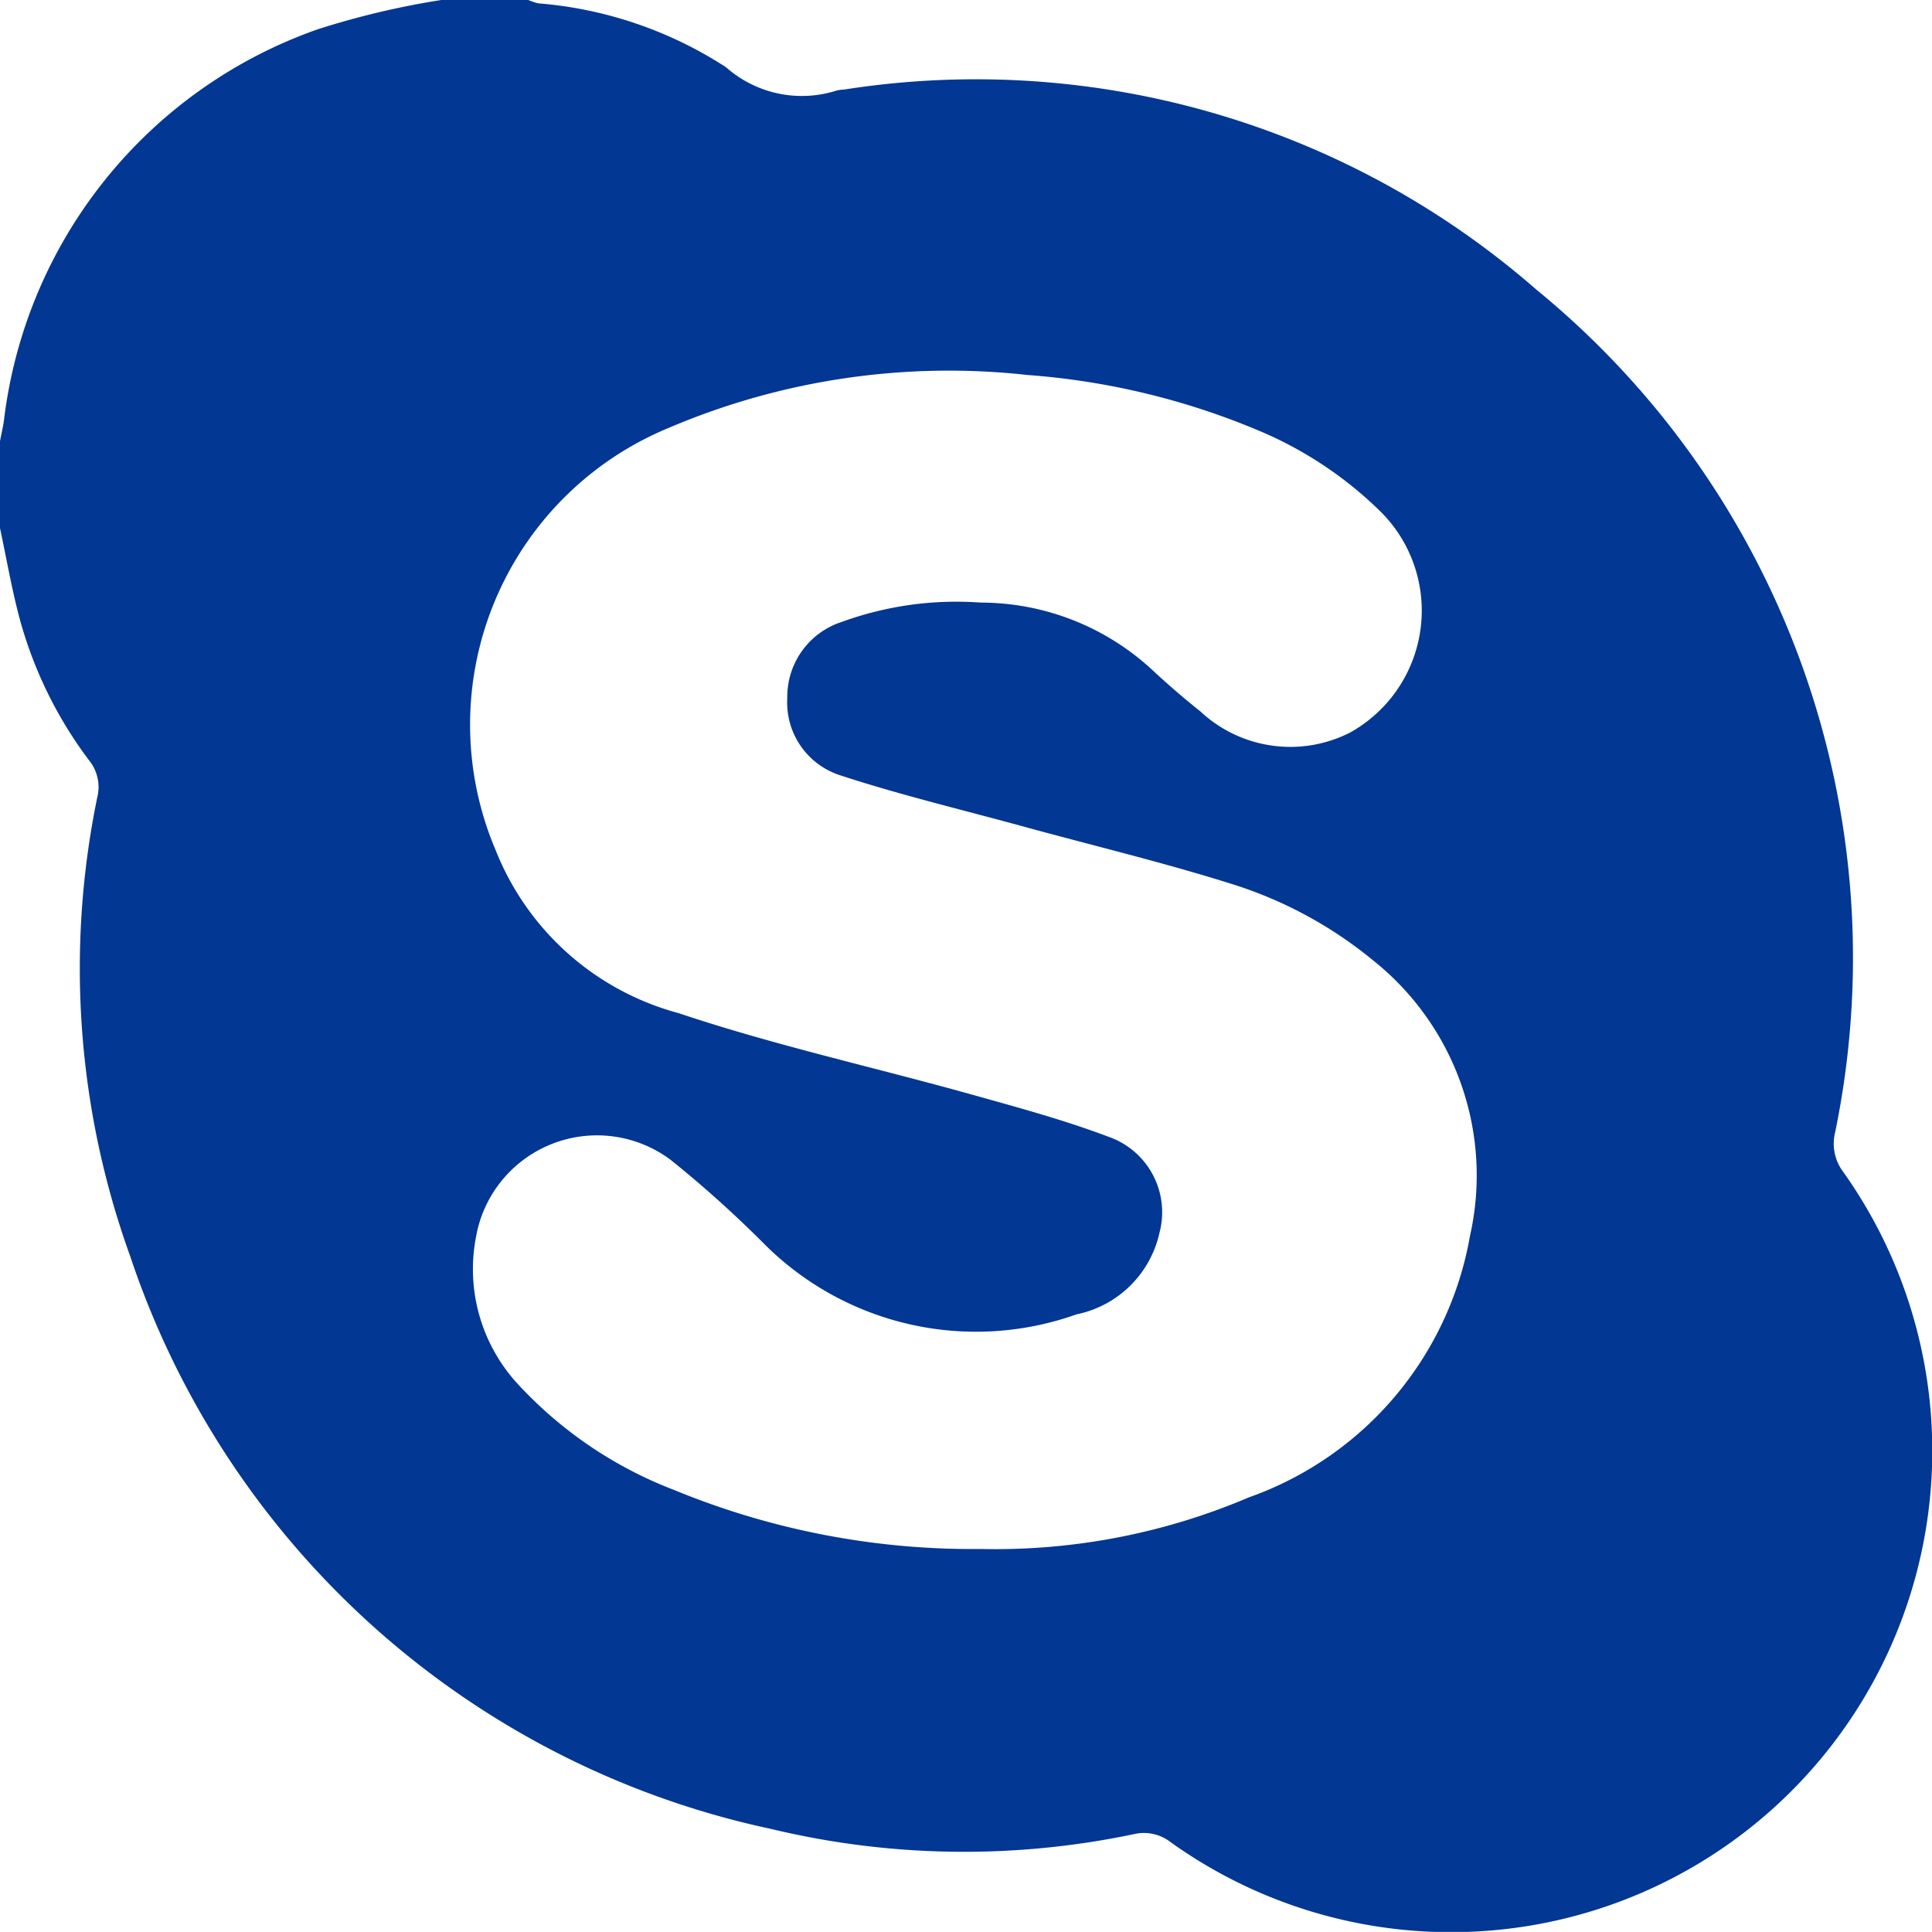 <svg xmlns="http://www.w3.org/2000/svg" width="20" height="19.999" viewBox="0 0 20 19.999">
  <path id="icon_Skype" d="M8.552,3.983h.9a.557.557,0,0,0,.107.035A4.175,4.175,0,0,1,11.5,4.68a1.184,1.184,0,0,0,1.145.24.386.386,0,0,1,.077-.01,8.817,8.817,0,0,1,7.164,2.07,8.936,8.936,0,0,1,3.094,8.726.483.483,0,0,0,.078.4A4.983,4.983,0,0,1,16.1,23.052a.45.45,0,0,0-.379-.082,8.547,8.547,0,0,1-3.756-.054A8.968,8.968,0,0,1,5.33,16.985a8.77,8.77,0,0,1-.34-4.748.438.438,0,0,0-.082-.379,4.322,4.322,0,0,1-.714-1.443c-.087-.317-.142-.643-.211-.965v-.9c.013-.069.029-.137.04-.207A4.91,4.91,0,0,1,7.27,4.287,8.488,8.488,0,0,1,8.552,3.983Zm5.586,16.035a6.694,6.694,0,0,0,2.775-.535A3.511,3.511,0,0,0,19.2,16.778a2.846,2.846,0,0,0-1-2.851,4.34,4.34,0,0,0-1.488-.8c-.718-.225-1.453-.4-2.179-.6-.62-.169-1.245-.319-1.855-.519a.791.791,0,0,1-.545-.8.814.814,0,0,1,.564-.787,3.463,3.463,0,0,1,1.437-.2,2.617,2.617,0,0,1,1.789.708q.236.219.488.42a1.364,1.364,0,0,0,1.547.218,1.445,1.445,0,0,0,.294-2.31A4.01,4.01,0,0,0,17,8.435a7.6,7.6,0,0,0-2.378-.57,7.394,7.394,0,0,0-3.72.549,3.323,3.323,0,0,0-1.786,4.375,2.825,2.825,0,0,0,1.892,1.682c.99.332,2.014.558,3.021.839.493.138.99.272,1.467.455a.827.827,0,0,1,.49.979,1.106,1.106,0,0,1-.858.845,3.1,3.1,0,0,1-3.231-.726,11.765,11.765,0,0,0-.97-.872,1.272,1.272,0,0,0-2.017.8,1.755,1.755,0,0,0,.421,1.506,4.284,4.284,0,0,0,1.63,1.11A8.1,8.1,0,0,0,14.138,20.018Z" transform="translate(-3.983 -3.983)" fill="#023793"/>
</svg>
